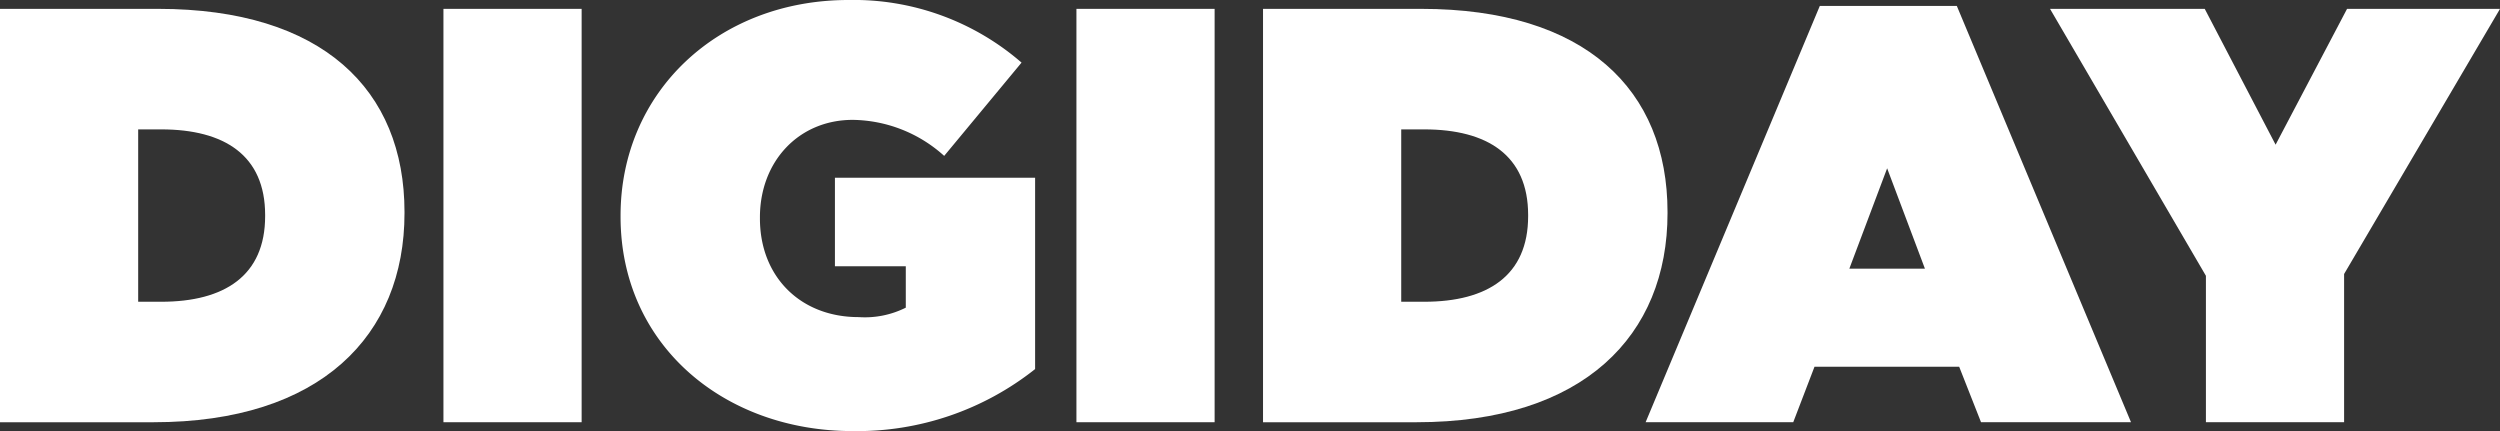<svg xmlns="http://www.w3.org/2000/svg" width="315.438" height="54.392" viewBox="0 0 315.438 54.392">
  <rect x="0" y="0" width="315.438" height="54.392" fill="#333333" stroke="none"/>
  <g>
    <path d="M0,1.118H19.968c20.714,0,31.07,10.208,31.07,25.631V26.9c0,15.423-10.58,26.376-31.666,26.376H0ZM20.341,38.074c7.972,0,13.113-3.278,13.113-10.8v-.149c0-7.526-5.141-10.8-13.113-10.8H17.435V38.074Z" fill="#fff"/>
    <path d="M55.952,1.118H73.387V53.274H55.952Z" fill="#fff"/>
    <path d="M78.3,27.345V27.2C78.3,11.624,90.6,0,107.062,0a32.316,32.316,0,0,1,21.832,7.9L119.133,19.67a17.506,17.506,0,0,0-11.549-4.545c-6.78,0-11.7,5.216-11.7,12.294v.149c0,7.377,5.141,12.443,12.444,12.443a11.536,11.536,0,0,0,5.96-1.192V33.6h-8.941V22.427h25.258V46.568a36.12,36.12,0,0,1-23.023,7.824C91.341,54.392,78.3,43.513,78.3,27.345Z" fill="#fff"/>
    <path d="M135.819,1.118h17.435V53.274H135.819Z" fill="#fff"/>
    <path d="M159.362,1.118H179.33c20.713,0,31.07,10.208,31.07,25.631V26.9c0,15.423-10.58,26.376-31.666,26.376H159.362ZM179.7,38.074c7.972,0,13.113-3.278,13.113-10.8v-.149c0-7.526-5.141-10.8-13.113-10.8H176.8V38.074Z" fill="#fff"/>
    <path d="M229.616.745H246.9l21.98,52.529H249.957l-2.757-7H228.945l-2.682,7H207.636ZM242.878,33.9,238.11,21.235,233.341,33.9Z" fill="#fff"/>
    <path d="M278.332,34.8,258.662,1.118h19.521l8.941,17.137L296.14,1.118h19.3L295.767,34.572v18.7H278.332Z" fill="#fff"/>
  </g>
</svg>
